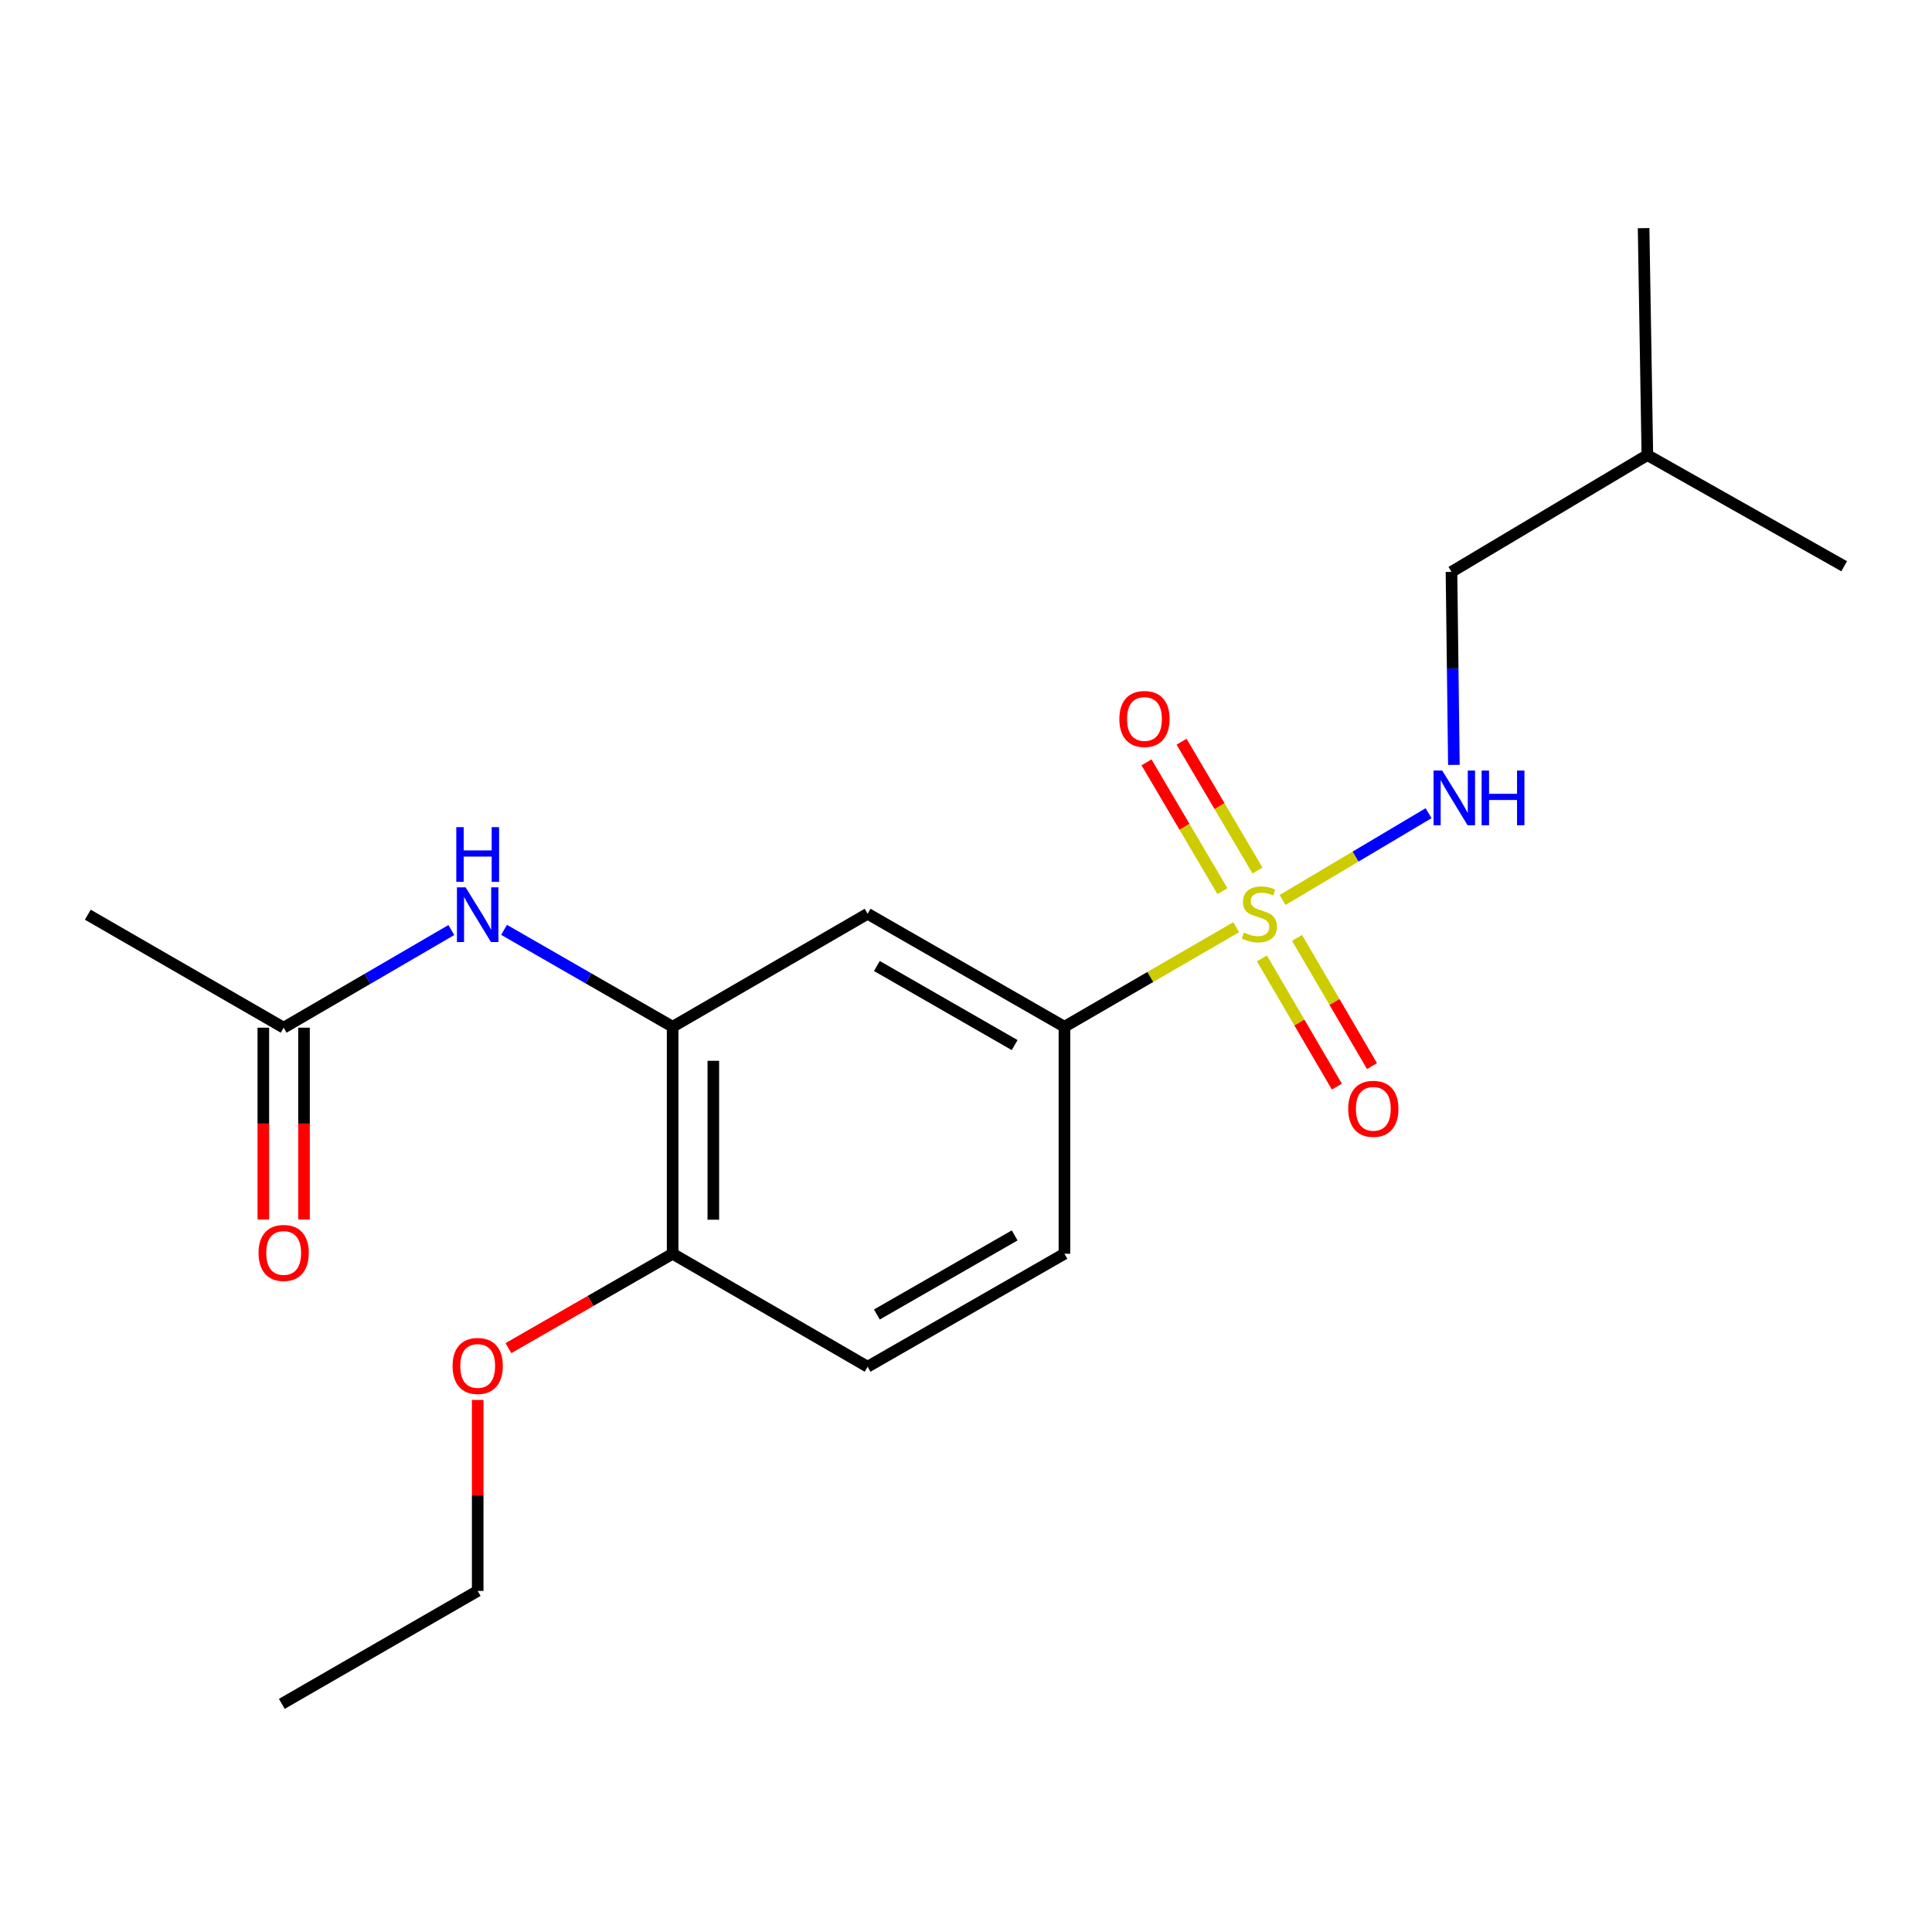 <?xml version='1.0' encoding='iso-8859-1'?>
<svg version='1.1' baseProfile='full'
              xmlns='http://www.w3.org/2000/svg'
                      xmlns:rdkit='http://www.rdkit.org/xml'
                      xmlns:xlink='http://www.w3.org/1999/xlink'
                  xml:space='preserve'
width='1000px' height='1000px' viewBox='0 0 1000 1000'>
<!-- END OF HEADER -->
<rect style='opacity:1.0;fill:#FFFFFF;stroke:none' width='1000' height='1000' x='0' y='0'> </rect>
<path class='bond-0' d='M 639.847,479.917 L 595.398,505.682' style='fill:none;fill-rule:evenodd;stroke:#CCCC00;stroke-width:6px;stroke-linecap:butt;stroke-linejoin:miter;stroke-opacity:1' />
<path class='bond-0' d='M 595.398,505.682 L 550.95,531.447' style='fill:none;fill-rule:evenodd;stroke:#000000;stroke-width:6px;stroke-linecap:butt;stroke-linejoin:miter;stroke-opacity:1' />
<path class='bond-3' d='M 663.857,465.823 L 701.64,443.368' style='fill:none;fill-rule:evenodd;stroke:#CCCC00;stroke-width:6px;stroke-linecap:butt;stroke-linejoin:miter;stroke-opacity:1' />
<path class='bond-3' d='M 701.64,443.368 L 739.422,420.913' style='fill:none;fill-rule:evenodd;stroke:#0000FF;stroke-width:6px;stroke-linecap:butt;stroke-linejoin:miter;stroke-opacity:1' />
<path class='bond-5' d='M 650.867,450.569 L 631.223,417.238' style='fill:none;fill-rule:evenodd;stroke:#CCCC00;stroke-width:6px;stroke-linecap:butt;stroke-linejoin:miter;stroke-opacity:1' />
<path class='bond-5' d='M 631.223,417.238 L 611.58,383.906' style='fill:none;fill-rule:evenodd;stroke:#FF0000;stroke-width:6px;stroke-linecap:butt;stroke-linejoin:miter;stroke-opacity:1' />
<path class='bond-5' d='M 632.725,461.261 L 613.081,427.93' style='fill:none;fill-rule:evenodd;stroke:#CCCC00;stroke-width:6px;stroke-linecap:butt;stroke-linejoin:miter;stroke-opacity:1' />
<path class='bond-5' d='M 613.081,427.93 L 593.438,394.598' style='fill:none;fill-rule:evenodd;stroke:#FF0000;stroke-width:6px;stroke-linecap:butt;stroke-linejoin:miter;stroke-opacity:1' />
<path class='bond-6' d='M 653.162,496.08 L 672.561,529.257' style='fill:none;fill-rule:evenodd;stroke:#CCCC00;stroke-width:6px;stroke-linecap:butt;stroke-linejoin:miter;stroke-opacity:1' />
<path class='bond-6' d='M 672.561,529.257 L 691.96,562.434' style='fill:none;fill-rule:evenodd;stroke:#FF0000;stroke-width:6px;stroke-linecap:butt;stroke-linejoin:miter;stroke-opacity:1' />
<path class='bond-6' d='M 671.341,485.45 L 690.74,518.627' style='fill:none;fill-rule:evenodd;stroke:#CCCC00;stroke-width:6px;stroke-linecap:butt;stroke-linejoin:miter;stroke-opacity:1' />
<path class='bond-6' d='M 690.74,518.627 L 710.139,551.804' style='fill:none;fill-rule:evenodd;stroke:#FF0000;stroke-width:6px;stroke-linecap:butt;stroke-linejoin:miter;stroke-opacity:1' />
<path class='bond-2' d='M 550.95,531.447 L 449.074,472.963' style='fill:none;fill-rule:evenodd;stroke:#000000;stroke-width:6px;stroke-linecap:butt;stroke-linejoin:miter;stroke-opacity:1' />
<path class='bond-2' d='M 525.184,540.938 L 453.871,499.999' style='fill:none;fill-rule:evenodd;stroke:#000000;stroke-width:6px;stroke-linecap:butt;stroke-linejoin:miter;stroke-opacity:1' />
<path class='bond-9' d='M 550.95,531.447 L 550.95,648.941' style='fill:none;fill-rule:evenodd;stroke:#000000;stroke-width:6px;stroke-linecap:butt;stroke-linejoin:miter;stroke-opacity:1' />
<path class='bond-1' d='M 348.157,531.447 L 449.074,472.963' style='fill:none;fill-rule:evenodd;stroke:#000000;stroke-width:6px;stroke-linecap:butt;stroke-linejoin:miter;stroke-opacity:1' />
<path class='bond-4' d='M 348.157,531.447 L 304.53,506.368' style='fill:none;fill-rule:evenodd;stroke:#000000;stroke-width:6px;stroke-linecap:butt;stroke-linejoin:miter;stroke-opacity:1' />
<path class='bond-4' d='M 304.53,506.368 L 260.902,481.289' style='fill:none;fill-rule:evenodd;stroke:#0000FF;stroke-width:6px;stroke-linecap:butt;stroke-linejoin:miter;stroke-opacity:1' />
<path class='bond-20' d='M 348.157,531.447 L 348.157,648.941' style='fill:none;fill-rule:evenodd;stroke:#000000;stroke-width:6px;stroke-linecap:butt;stroke-linejoin:miter;stroke-opacity:1' />
<path class='bond-20' d='M 369.216,549.071 L 369.216,631.317' style='fill:none;fill-rule:evenodd;stroke:#000000;stroke-width:6px;stroke-linecap:butt;stroke-linejoin:miter;stroke-opacity:1' />
<path class='bond-12' d='M 752.534,395.909 L 751.91,345.956' style='fill:none;fill-rule:evenodd;stroke:#0000FF;stroke-width:6px;stroke-linecap:butt;stroke-linejoin:miter;stroke-opacity:1' />
<path class='bond-12' d='M 751.91,345.956 L 751.285,296.003' style='fill:none;fill-rule:evenodd;stroke:#000000;stroke-width:6px;stroke-linecap:butt;stroke-linejoin:miter;stroke-opacity:1' />
<path class='bond-7' d='M 233.607,481.39 L 190.217,506.658' style='fill:none;fill-rule:evenodd;stroke:#0000FF;stroke-width:6px;stroke-linecap:butt;stroke-linejoin:miter;stroke-opacity:1' />
<path class='bond-7' d='M 190.217,506.658 L 146.827,531.927' style='fill:none;fill-rule:evenodd;stroke:#000000;stroke-width:6px;stroke-linecap:butt;stroke-linejoin:miter;stroke-opacity:1' />
<path class='bond-10' d='M 136.298,531.927 L 136.298,581.566' style='fill:none;fill-rule:evenodd;stroke:#000000;stroke-width:6px;stroke-linecap:butt;stroke-linejoin:miter;stroke-opacity:1' />
<path class='bond-10' d='M 136.298,581.566 L 136.298,631.206' style='fill:none;fill-rule:evenodd;stroke:#FF0000;stroke-width:6px;stroke-linecap:butt;stroke-linejoin:miter;stroke-opacity:1' />
<path class='bond-10' d='M 157.357,531.927 L 157.357,581.566' style='fill:none;fill-rule:evenodd;stroke:#000000;stroke-width:6px;stroke-linecap:butt;stroke-linejoin:miter;stroke-opacity:1' />
<path class='bond-10' d='M 157.357,581.566 L 157.357,631.206' style='fill:none;fill-rule:evenodd;stroke:#FF0000;stroke-width:6px;stroke-linecap:butt;stroke-linejoin:miter;stroke-opacity:1' />
<path class='bond-14' d='M 146.827,531.927 L 45.455,473.443' style='fill:none;fill-rule:evenodd;stroke:#000000;stroke-width:6px;stroke-linecap:butt;stroke-linejoin:miter;stroke-opacity:1' />
<path class='bond-8' d='M 348.157,648.941 L 449.074,707.413' style='fill:none;fill-rule:evenodd;stroke:#000000;stroke-width:6px;stroke-linecap:butt;stroke-linejoin:miter;stroke-opacity:1' />
<path class='bond-13' d='M 348.157,648.941 L 305.66,673.366' style='fill:none;fill-rule:evenodd;stroke:#000000;stroke-width:6px;stroke-linecap:butt;stroke-linejoin:miter;stroke-opacity:1' />
<path class='bond-13' d='M 305.66,673.366 L 263.162,697.79' style='fill:none;fill-rule:evenodd;stroke:#FF0000;stroke-width:6px;stroke-linecap:butt;stroke-linejoin:miter;stroke-opacity:1' />
<path class='bond-11' d='M 550.95,648.941 L 449.074,707.413' style='fill:none;fill-rule:evenodd;stroke:#000000;stroke-width:6px;stroke-linecap:butt;stroke-linejoin:miter;stroke-opacity:1' />
<path class='bond-11' d='M 525.186,639.448 L 453.873,680.379' style='fill:none;fill-rule:evenodd;stroke:#000000;stroke-width:6px;stroke-linecap:butt;stroke-linejoin:miter;stroke-opacity:1' />
<path class='bond-15' d='M 751.285,296.003 L 852.67,235.553' style='fill:none;fill-rule:evenodd;stroke:#000000;stroke-width:6px;stroke-linecap:butt;stroke-linejoin:miter;stroke-opacity:1' />
<path class='bond-16' d='M 247.252,724.607 L 247.252,774.032' style='fill:none;fill-rule:evenodd;stroke:#FF0000;stroke-width:6px;stroke-linecap:butt;stroke-linejoin:miter;stroke-opacity:1' />
<path class='bond-16' d='M 247.252,774.032 L 247.252,823.457' style='fill:none;fill-rule:evenodd;stroke:#000000;stroke-width:6px;stroke-linecap:butt;stroke-linejoin:miter;stroke-opacity:1' />
<path class='bond-17' d='M 852.67,235.553 L 954.545,293.09' style='fill:none;fill-rule:evenodd;stroke:#000000;stroke-width:6px;stroke-linecap:butt;stroke-linejoin:miter;stroke-opacity:1' />
<path class='bond-18' d='M 852.67,235.553 L 850.728,118.083' style='fill:none;fill-rule:evenodd;stroke:#000000;stroke-width:6px;stroke-linecap:butt;stroke-linejoin:miter;stroke-opacity:1' />
<path class='bond-19' d='M 247.252,823.457 L 145.868,881.917' style='fill:none;fill-rule:evenodd;stroke:#000000;stroke-width:6px;stroke-linecap:butt;stroke-linejoin:miter;stroke-opacity:1' />
<path  class='atom-0' d='M 643.843 482.683
Q 644.163 482.803, 645.483 483.363
Q 646.803 483.923, 648.243 484.283
Q 649.723 484.603, 651.163 484.603
Q 653.843 484.603, 655.403 483.323
Q 656.963 482.003, 656.963 479.723
Q 656.963 478.163, 656.163 477.203
Q 655.403 476.243, 654.203 475.723
Q 653.003 475.203, 651.003 474.603
Q 648.483 473.843, 646.963 473.123
Q 645.483 472.403, 644.403 470.883
Q 643.363 469.363, 643.363 466.803
Q 643.363 463.243, 645.763 461.043
Q 648.203 458.843, 653.003 458.843
Q 656.283 458.843, 660.003 460.403
L 659.083 463.483
Q 655.683 462.083, 653.123 462.083
Q 650.363 462.083, 648.843 463.243
Q 647.323 464.363, 647.363 466.323
Q 647.363 467.843, 648.123 468.763
Q 648.923 469.683, 650.043 470.203
Q 651.203 470.723, 653.123 471.323
Q 655.683 472.123, 657.203 472.923
Q 658.723 473.723, 659.803 475.363
Q 660.923 476.963, 660.923 479.723
Q 660.923 483.643, 658.283 485.763
Q 655.683 487.843, 651.323 487.843
Q 648.803 487.843, 646.883 487.283
Q 645.003 486.763, 642.763 485.843
L 643.843 482.683
' fill='#CCCC00'/>
<path  class='atom-4' d='M 746.488 398.834
L 755.768 413.834
Q 756.688 415.314, 758.168 417.994
Q 759.648 420.674, 759.728 420.834
L 759.728 398.834
L 763.488 398.834
L 763.488 427.154
L 759.608 427.154
L 749.648 410.754
Q 748.488 408.834, 747.248 406.634
Q 746.048 404.434, 745.688 403.754
L 745.688 427.154
L 742.008 427.154
L 742.008 398.834
L 746.488 398.834
' fill='#0000FF'/>
<path  class='atom-4' d='M 766.888 398.834
L 770.728 398.834
L 770.728 410.874
L 785.208 410.874
L 785.208 398.834
L 789.048 398.834
L 789.048 427.154
L 785.208 427.154
L 785.208 414.074
L 770.728 414.074
L 770.728 427.154
L 766.888 427.154
L 766.888 398.834
' fill='#0000FF'/>
<path  class='atom-5' d='M 240.992 459.283
L 250.272 474.283
Q 251.192 475.763, 252.672 478.443
Q 254.152 481.123, 254.232 481.283
L 254.232 459.283
L 257.992 459.283
L 257.992 487.603
L 254.112 487.603
L 244.152 471.203
Q 242.992 469.283, 241.752 467.083
Q 240.552 464.883, 240.192 464.203
L 240.192 487.603
L 236.512 487.603
L 236.512 459.283
L 240.992 459.283
' fill='#0000FF'/>
<path  class='atom-5' d='M 236.172 428.131
L 240.012 428.131
L 240.012 440.171
L 254.492 440.171
L 254.492 428.131
L 258.332 428.131
L 258.332 456.451
L 254.492 456.451
L 254.492 443.371
L 240.012 443.371
L 240.012 456.451
L 236.172 456.451
L 236.172 428.131
' fill='#0000FF'/>
<path  class='atom-6' d='M 579.376 372.139
Q 579.376 365.339, 582.736 361.539
Q 586.096 357.739, 592.376 357.739
Q 598.656 357.739, 602.016 361.539
Q 605.376 365.339, 605.376 372.139
Q 605.376 379.019, 601.976 382.939
Q 598.576 386.819, 592.376 386.819
Q 586.136 386.819, 582.736 382.939
Q 579.376 379.059, 579.376 372.139
M 592.376 383.619
Q 596.696 383.619, 599.016 380.739
Q 601.376 377.819, 601.376 372.139
Q 601.376 366.579, 599.016 363.779
Q 596.696 360.939, 592.376 360.939
Q 588.056 360.939, 585.696 363.739
Q 583.376 366.539, 583.376 372.139
Q 583.376 377.859, 585.696 380.739
Q 588.056 383.619, 592.376 383.619
' fill='#FF0000'/>
<path  class='atom-7' d='M 697.83 573.925
Q 697.83 567.125, 701.19 563.325
Q 704.55 559.525, 710.83 559.525
Q 717.11 559.525, 720.47 563.325
Q 723.83 567.125, 723.83 573.925
Q 723.83 580.805, 720.43 584.725
Q 717.03 588.605, 710.83 588.605
Q 704.59 588.605, 701.19 584.725
Q 697.83 580.845, 697.83 573.925
M 710.83 585.405
Q 715.15 585.405, 717.47 582.525
Q 719.83 579.605, 719.83 573.925
Q 719.83 568.365, 717.47 565.565
Q 715.15 562.725, 710.83 562.725
Q 706.51 562.725, 704.15 565.525
Q 701.83 568.325, 701.83 573.925
Q 701.83 579.645, 704.15 582.525
Q 706.51 585.405, 710.83 585.405
' fill='#FF0000'/>
<path  class='atom-11' d='M 133.827 648.518
Q 133.827 641.718, 137.187 637.918
Q 140.547 634.118, 146.827 634.118
Q 153.107 634.118, 156.467 637.918
Q 159.827 641.718, 159.827 648.518
Q 159.827 655.398, 156.427 659.318
Q 153.027 663.198, 146.827 663.198
Q 140.587 663.198, 137.187 659.318
Q 133.827 655.438, 133.827 648.518
M 146.827 659.998
Q 151.147 659.998, 153.467 657.118
Q 155.827 654.198, 155.827 648.518
Q 155.827 642.958, 153.467 640.158
Q 151.147 637.318, 146.827 637.318
Q 142.507 637.318, 140.147 640.118
Q 137.827 642.918, 137.827 648.518
Q 137.827 654.238, 140.147 657.118
Q 142.507 659.998, 146.827 659.998
' fill='#FF0000'/>
<path  class='atom-14' d='M 234.252 707.014
Q 234.252 700.214, 237.612 696.414
Q 240.972 692.614, 247.252 692.614
Q 253.532 692.614, 256.892 696.414
Q 260.252 700.214, 260.252 707.014
Q 260.252 713.894, 256.852 717.814
Q 253.452 721.694, 247.252 721.694
Q 241.012 721.694, 237.612 717.814
Q 234.252 713.934, 234.252 707.014
M 247.252 718.494
Q 251.572 718.494, 253.892 715.614
Q 256.252 712.694, 256.252 707.014
Q 256.252 701.454, 253.892 698.654
Q 251.572 695.814, 247.252 695.814
Q 242.932 695.814, 240.572 698.614
Q 238.252 701.414, 238.252 707.014
Q 238.252 712.734, 240.572 715.614
Q 242.932 718.494, 247.252 718.494
' fill='#FF0000'/>
</svg>
